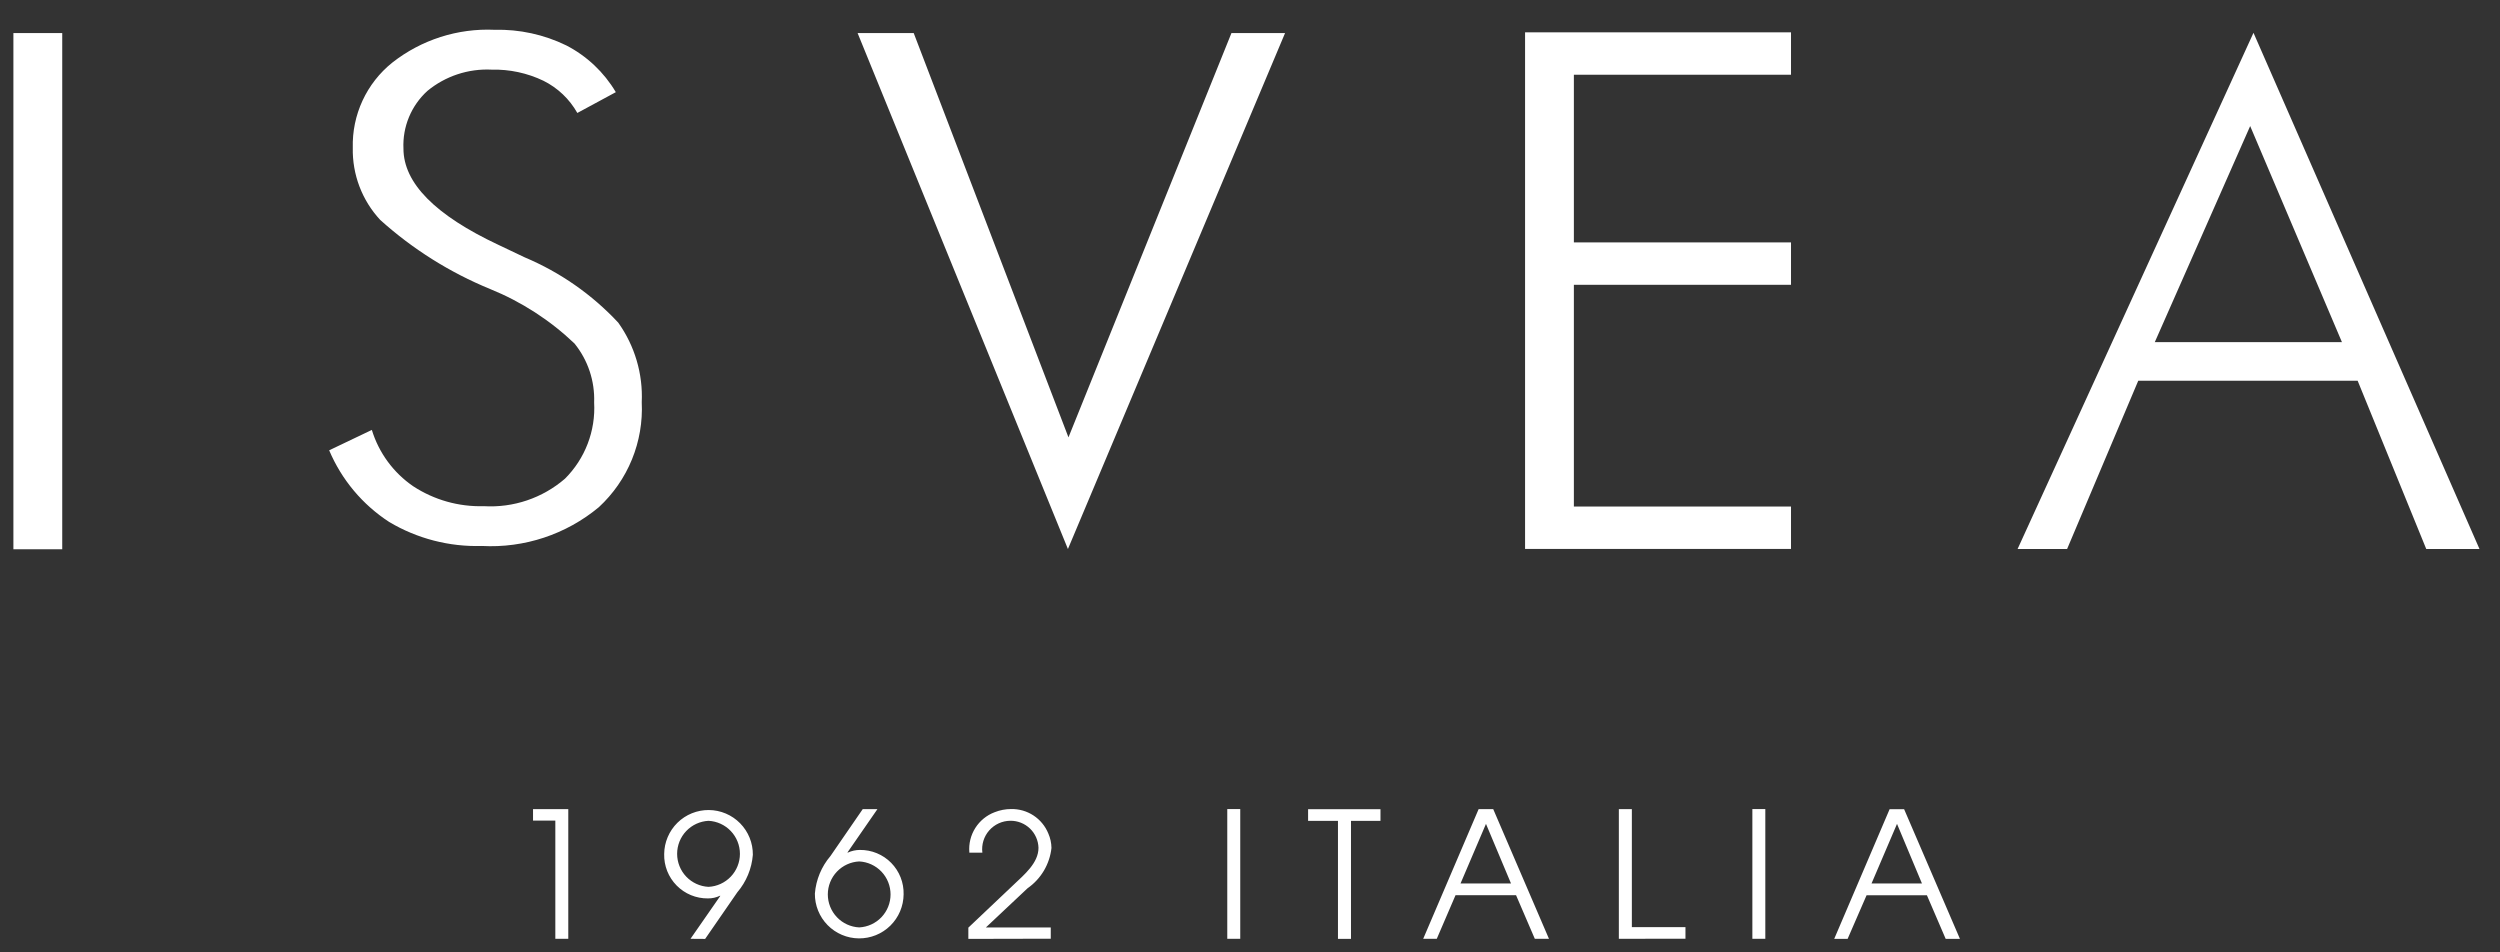 <svg width="189" height="72" viewBox="0 0 189 72" fill="none" xmlns="http://www.w3.org/2000/svg">
<rect x="0" y="0" width="189" height="72" fill="#333333" stroke="none"/>
<path d="M61.605 67.556C61.688 66.51 62.101 65.516 62.782 64.717L65.224 61.168H66.335L64.069 64.444L64.094 64.458C64.381 64.325 64.693 64.256 65.01 64.255C65.449 64.251 65.885 64.335 66.291 64.503C66.698 64.671 67.066 64.919 67.374 65.233C67.683 65.547 67.924 65.919 68.086 66.329C68.247 66.738 68.324 67.175 68.313 67.615C68.309 68.056 68.218 68.492 68.046 68.898C67.874 69.303 67.624 69.671 67.31 69.98C66.675 70.604 65.819 70.95 64.93 70.942C64.04 70.935 63.19 70.573 62.567 69.939C61.943 69.303 61.597 68.447 61.605 67.556ZM64.955 70.112C65.594 70.08 66.197 69.804 66.639 69.34C67.08 68.875 67.326 68.259 67.326 67.618C67.326 66.978 67.08 66.361 66.639 65.897C66.197 65.433 65.594 65.156 64.955 65.125C64.315 65.156 63.712 65.433 63.271 65.897C62.83 66.361 62.583 66.978 62.583 67.618C62.583 68.259 62.83 68.875 63.271 69.34C63.712 69.804 64.315 70.08 64.955 70.112ZM73.207 70.98V70.13L76.652 66.867C77.422 66.131 78.51 65.245 78.51 64.095C78.494 63.543 78.263 63.02 77.866 62.638C77.468 62.256 76.937 62.045 76.386 62.05C76.083 62.052 75.783 62.117 75.507 62.243C75.231 62.369 74.985 62.552 74.784 62.78C74.584 63.008 74.434 63.276 74.345 63.566C74.256 63.857 74.229 64.162 74.267 64.464H73.282V64.433C73.228 63.789 73.386 63.145 73.732 62.598C74.077 62.051 74.59 61.632 75.195 61.403C75.59 61.246 76.011 61.165 76.437 61.164C77.038 61.151 77.628 61.32 78.131 61.649C78.633 61.979 79.024 62.453 79.252 63.01C79.404 63.355 79.486 63.727 79.491 64.105C79.425 64.712 79.229 65.298 78.918 65.824C78.606 66.349 78.186 66.802 77.685 67.151L74.532 70.116H79.438V70.966L73.207 70.98ZM101.15 70.98V62.056H98.892V61.176H104.364V62.056H102.135V70.98H101.15ZM147.094 70.98L145.676 67.684H141.112L139.679 70.98H138.666L142.855 61.174H143.951L148.172 70.98H147.094ZM145.299 66.788L143.414 62.284L141.489 66.788H145.299ZM132.479 70.974V61.164H133.458V70.974H132.479ZM122.385 70.974V61.168H123.368V70.092H127.421V70.966L122.385 70.974ZM116.032 70.974L114.614 67.678H110.038L108.62 70.974H107.594L111.785 61.168H112.887L117.102 70.974H116.032ZM114.231 66.788L112.34 62.284L110.417 66.788H114.231ZM92.782 70.974V61.164H93.763V70.974H92.782ZM41.983 70.974V62.038H40.297V61.168H42.962V70.974H41.983ZM52.202 70.974L54.456 67.729L54.431 67.717C54.145 67.855 53.831 67.925 53.513 67.92C53.074 67.924 52.639 67.84 52.233 67.672C51.828 67.504 51.46 67.256 51.152 66.943C50.844 66.63 50.602 66.258 50.44 65.85C50.279 65.441 50.201 65.004 50.212 64.565C50.216 64.125 50.306 63.689 50.478 63.284C50.65 62.878 50.9 62.51 51.213 62.201C51.527 61.892 51.899 61.648 52.307 61.483C52.715 61.318 53.151 61.234 53.591 61.238C54.032 61.242 54.467 61.332 54.872 61.504C55.277 61.676 55.645 61.926 55.953 62.24C56.262 62.554 56.506 62.926 56.671 63.334C56.836 63.742 56.919 64.179 56.916 64.62C56.833 65.667 56.422 66.661 55.74 67.459L53.309 70.982L52.202 70.974ZM53.564 67.046C54.204 67.014 54.807 66.737 55.249 66.273C55.691 65.808 55.938 65.191 55.938 64.55C55.938 63.909 55.691 63.292 55.249 62.827C54.807 62.363 54.204 62.086 53.564 62.054C52.924 62.086 52.321 62.363 51.879 62.827C51.437 63.292 51.191 63.909 51.191 64.55C51.191 65.191 51.437 65.808 51.879 66.273C52.321 66.737 52.924 67.014 53.564 67.046ZM1.013 41.526V2.501H4.705V41.526H1.013ZM183.425 41.506L178.239 28.786H161.651L156.272 41.506H152.529L170.364 2.48L187.45 41.506H183.425ZM177.05 25.864L170.113 9.53L162.903 25.864H177.05ZM64.835 2.501H69.077L80.776 33.065L93.097 2.501H97.15L80.735 41.506L64.835 2.501ZM115.295 41.5V2.444H135.4V5.65H118.985V18.326H135.4V21.532H118.985V38.296H135.4V41.5H115.295ZM29.424 39.462C27.404 38.15 25.823 36.263 24.885 34.043L28.111 32.502C28.641 34.235 29.744 35.737 31.238 36.761C32.821 37.796 34.682 38.322 36.572 38.267C38.81 38.401 41.012 37.656 42.71 36.191C43.463 35.44 44.049 34.539 44.429 33.546C44.81 32.553 44.976 31.491 44.917 30.429C44.977 28.811 44.449 27.225 43.43 25.967C41.582 24.206 39.419 22.809 37.054 21.85C34.006 20.599 31.196 18.833 28.746 16.628C27.372 15.15 26.628 13.195 26.671 11.177C26.638 9.945 26.89 8.723 27.407 7.606C27.925 6.489 28.694 5.506 29.654 4.736C31.854 3.007 34.6 2.126 37.395 2.253C39.267 2.206 41.123 2.611 42.807 3.431C44.365 4.234 45.664 5.46 46.556 6.968L43.646 8.54C43.056 7.49 42.163 6.642 41.085 6.106C39.864 5.521 38.523 5.232 37.17 5.265C35.404 5.177 33.67 5.752 32.306 6.877C31.705 7.426 31.231 8.1 30.919 8.852C30.607 9.604 30.464 10.416 30.501 11.229C30.501 13.836 32.896 16.264 37.687 18.514C38.552 18.92 39.21 19.234 39.666 19.455C42.346 20.583 44.756 22.265 46.739 24.391C47.988 26.143 48.614 28.263 48.516 30.413C48.587 31.891 48.334 33.368 47.774 34.738C47.214 36.108 46.36 37.338 45.274 38.342C42.798 40.402 39.636 41.449 36.422 41.275C33.965 41.349 31.537 40.72 29.424 39.462Z" fill="white"/>
</svg>
